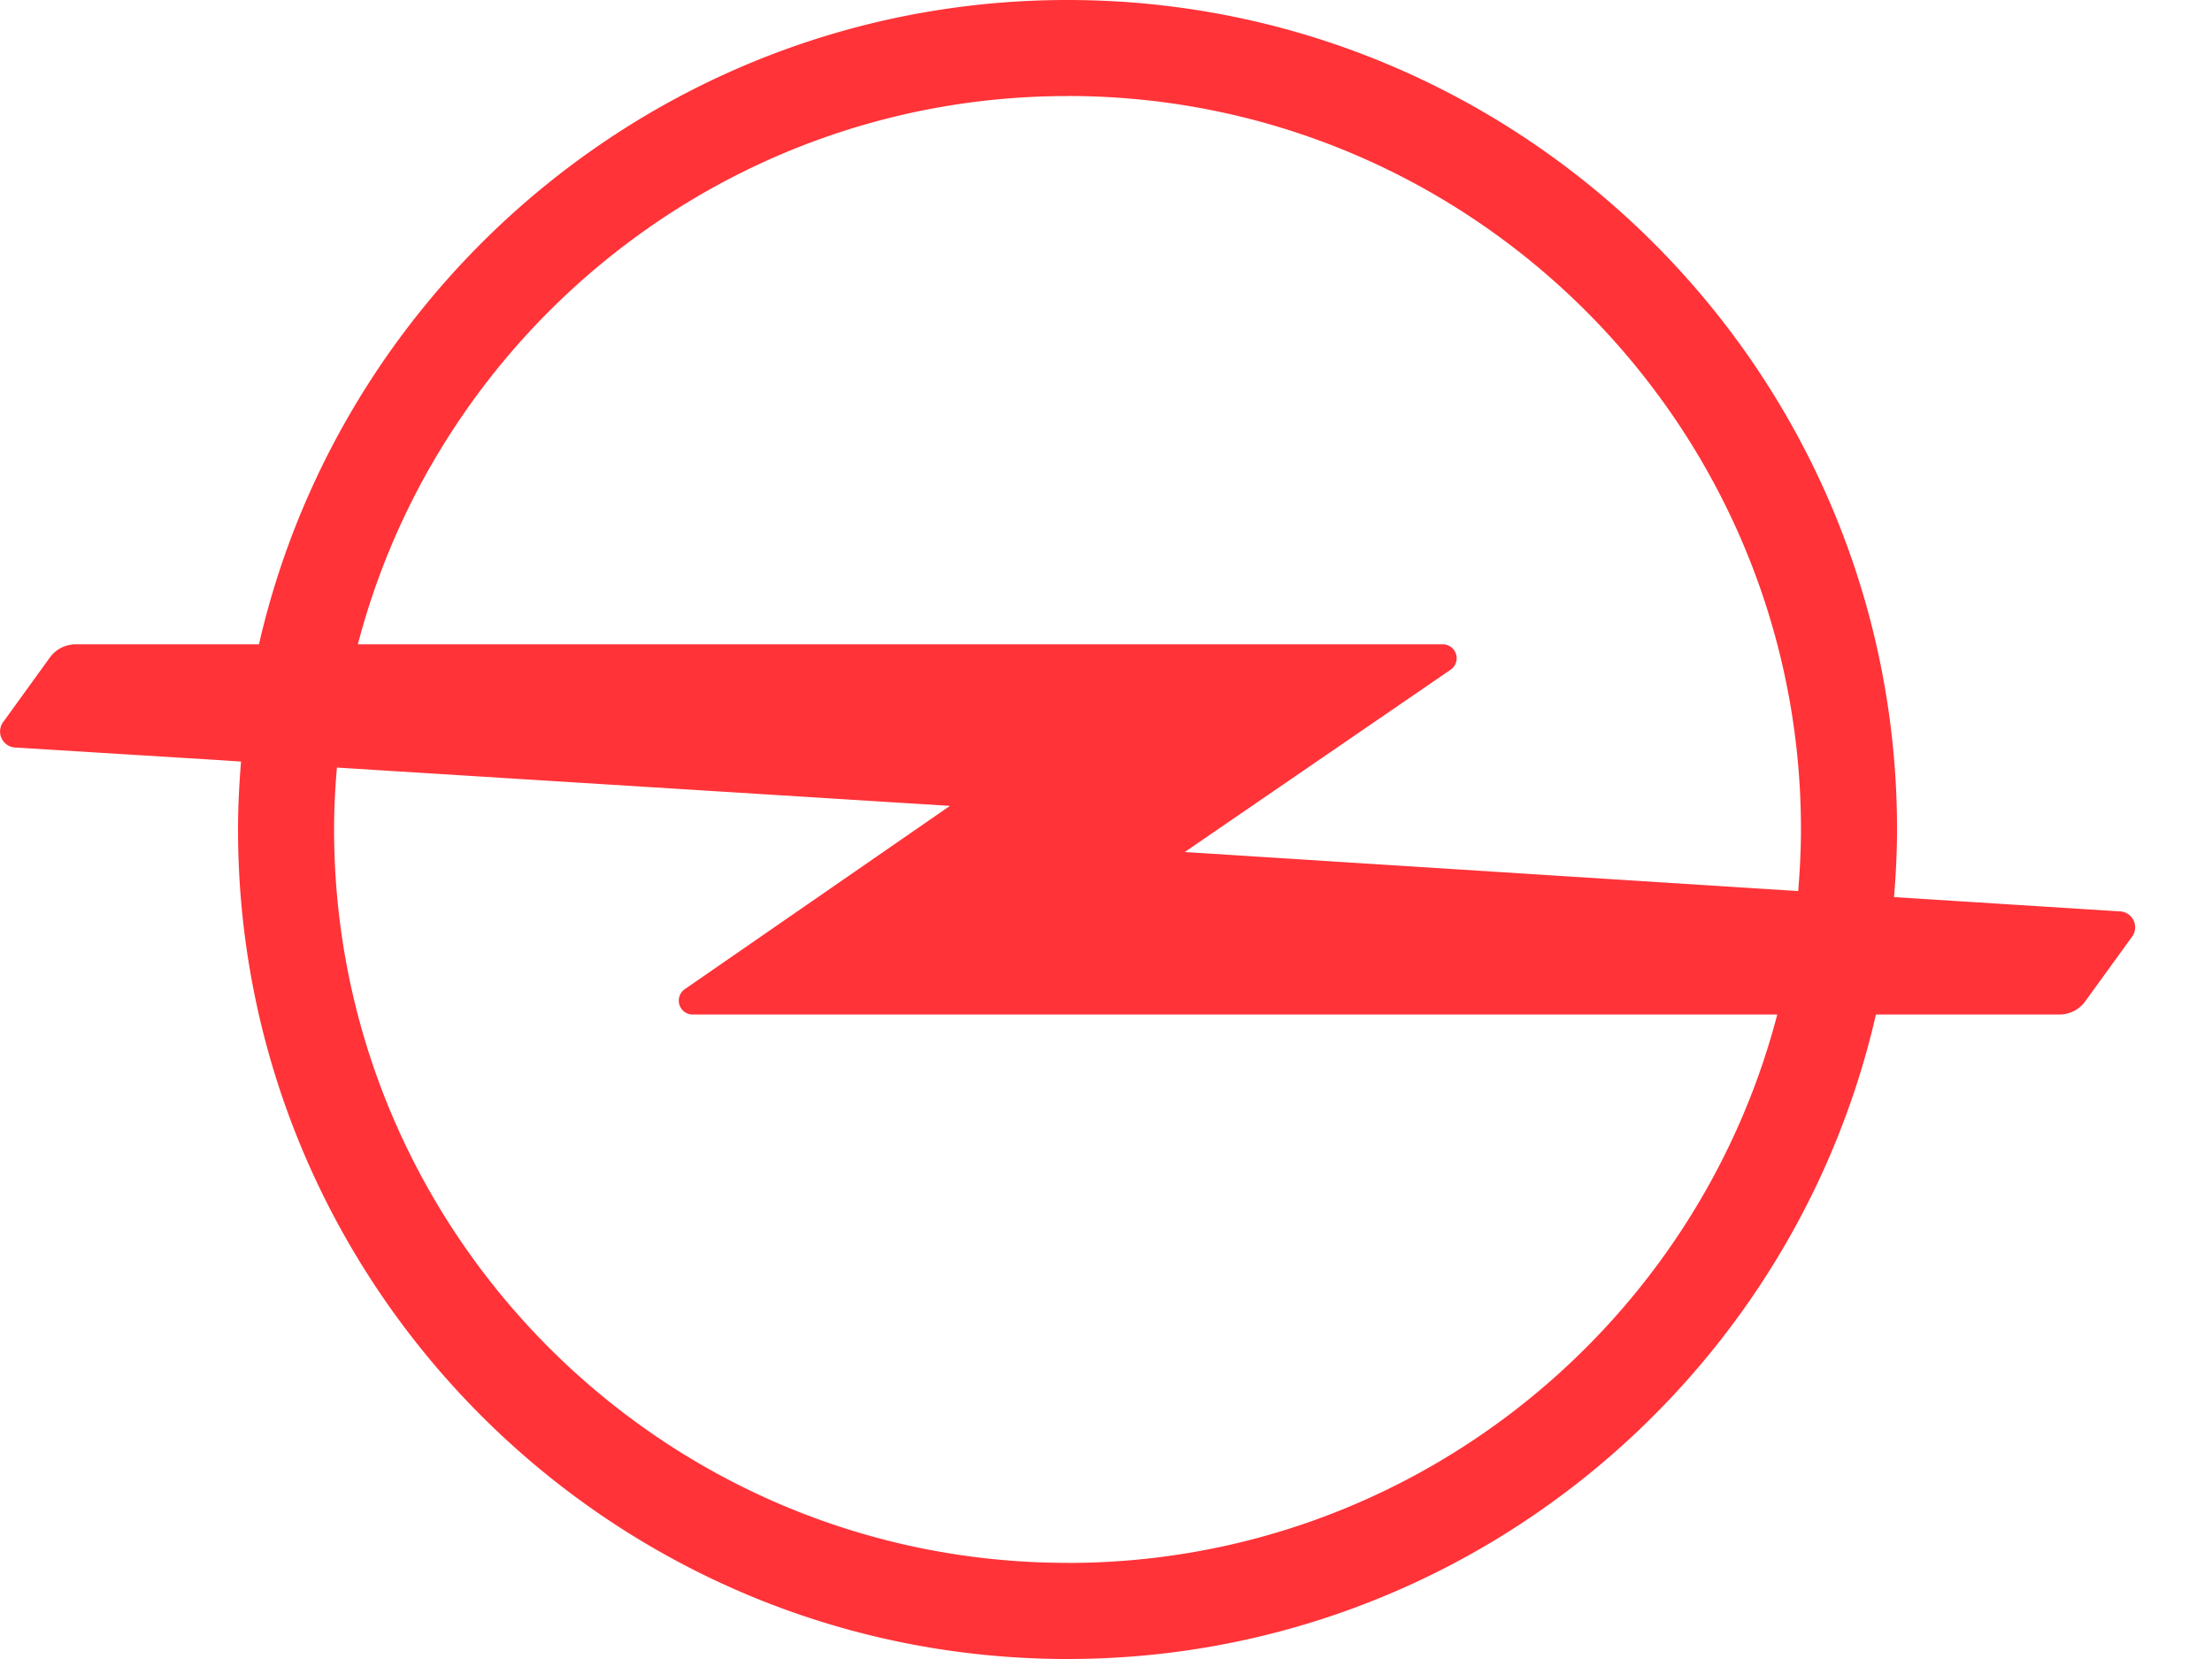 <svg width="28" height="21" fill="none" xmlns="http://www.w3.org/2000/svg"><path d="M13.513 19.783c-5.12 0-9.284-4.164-9.284-9.284 0-.264.013-.525.036-.783l7.76.485-3.358 2.321a.176.176 0 0 0 .1.32h13.73c-1.04 3.989-4.674 6.942-8.984 6.942Zm0-18.568c5.12 0 9.284 4.165 9.284 9.284 0 .263-.014.523-.035.78h-.005l-7.76-.494 3.367-2.309a.176.176 0 0 0-.1-.32H4.53c1.04-3.988 4.674-6.94 8.983-6.94Zm13.31 10.321-2.541-.161-.307-.02c.023-.282.038-.567.038-.856C24.013 4.71 19.303 0 13.513 0 8.527 0 4.346 3.492 3.278 8.156H.959a.403.403 0 0 0-.322.159l-.593.82a.203.203 0 0 0 .16.328l2.53.156.317.021c-.023.284-.038.57-.038.86 0 5.788 4.71 10.5 10.5 10.5 4.984 0 9.166-3.493 10.233-8.158h2.322a.403.403 0 0 0 .321-.158l.594-.82a.202.202 0 0 0-.16-.328" fill="#FF3338"/></svg>